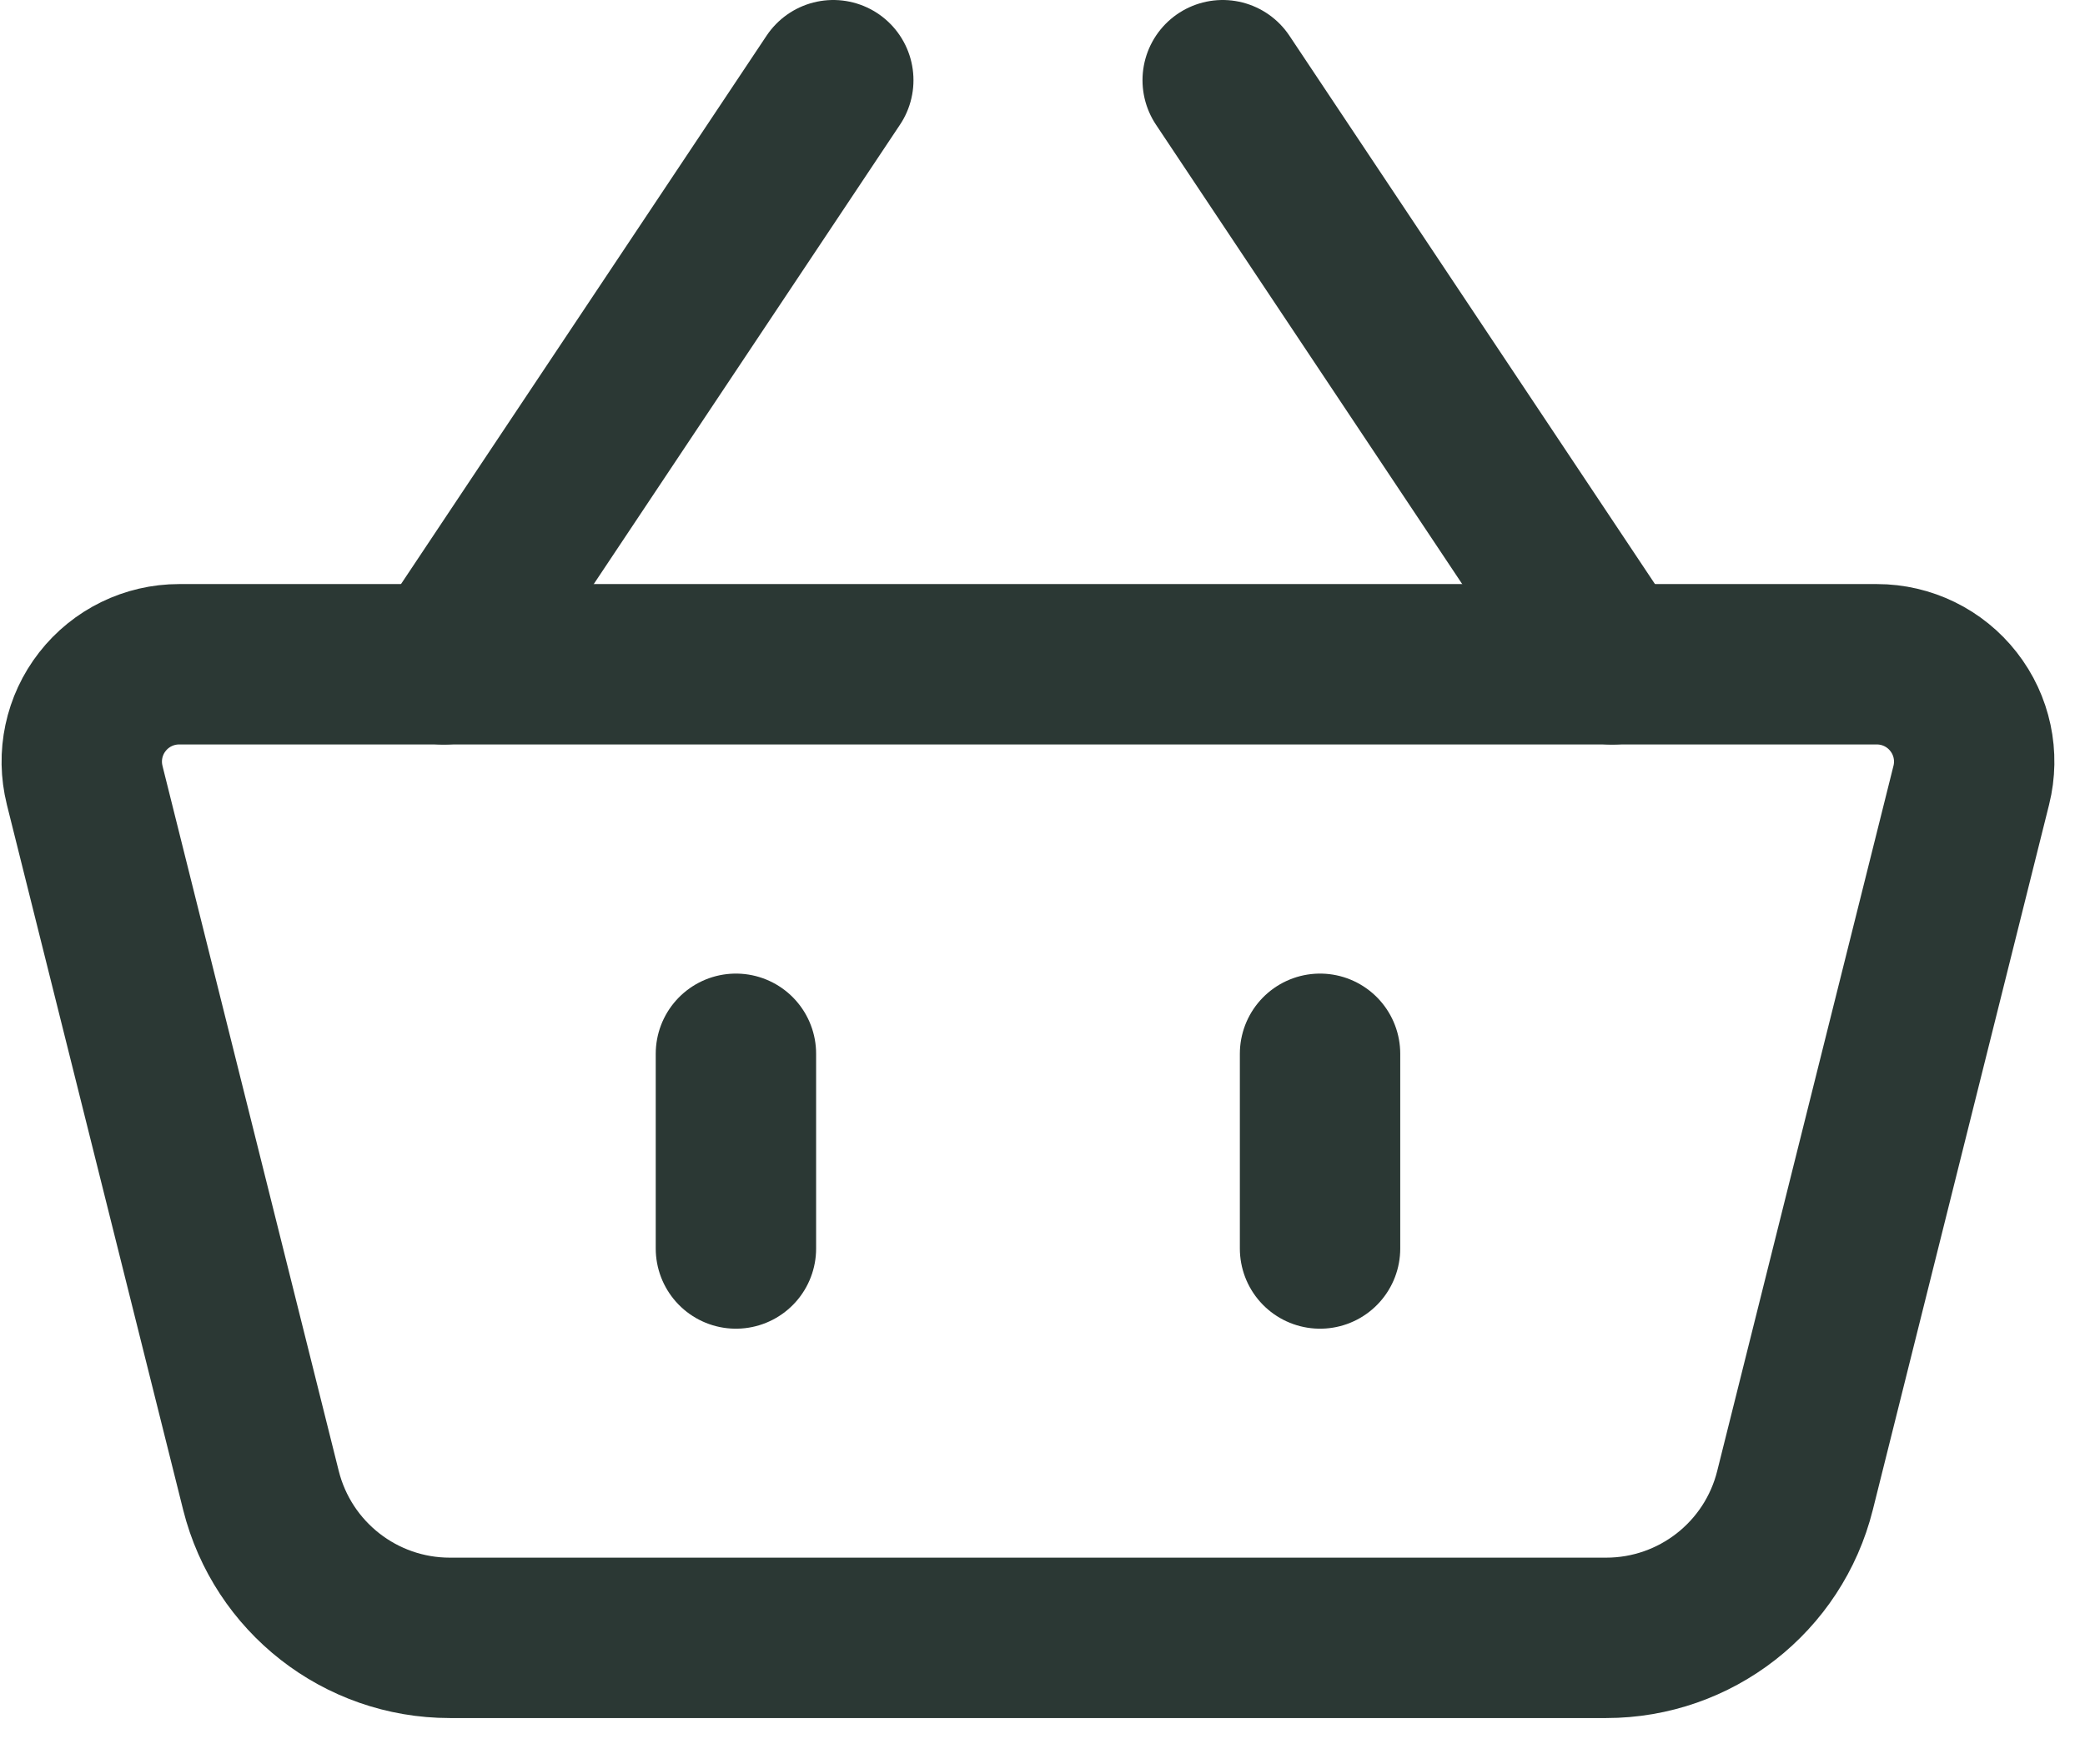 <svg width="26" height="22" viewBox="0 0 26 22" fill="none" xmlns="http://www.w3.org/2000/svg">
<path d="M1.056 9.791C0.965 9.428 1.047 9.044 1.277 8.75C1.507 8.455 1.86 8.283 2.233 8.283H23.405C23.778 8.283 24.131 8.455 24.361 8.75C24.591 9.044 24.673 9.428 24.582 9.791L22.384 18.584C22.114 19.665 21.143 20.423 20.029 20.423H5.609C4.496 20.423 3.525 19.665 3.254 18.584L1.056 9.792V9.791Z" stroke="#2B3834" stroke-width="2" stroke-linejoin="round"/>
<path d="M9.177 13.14V15.568M16.461 13.14V15.568M5.535 8.284L10.391 1M20.103 8.284L15.247 1" stroke="#2B3834" stroke-width="2" stroke-linecap="round"/>
</svg>
